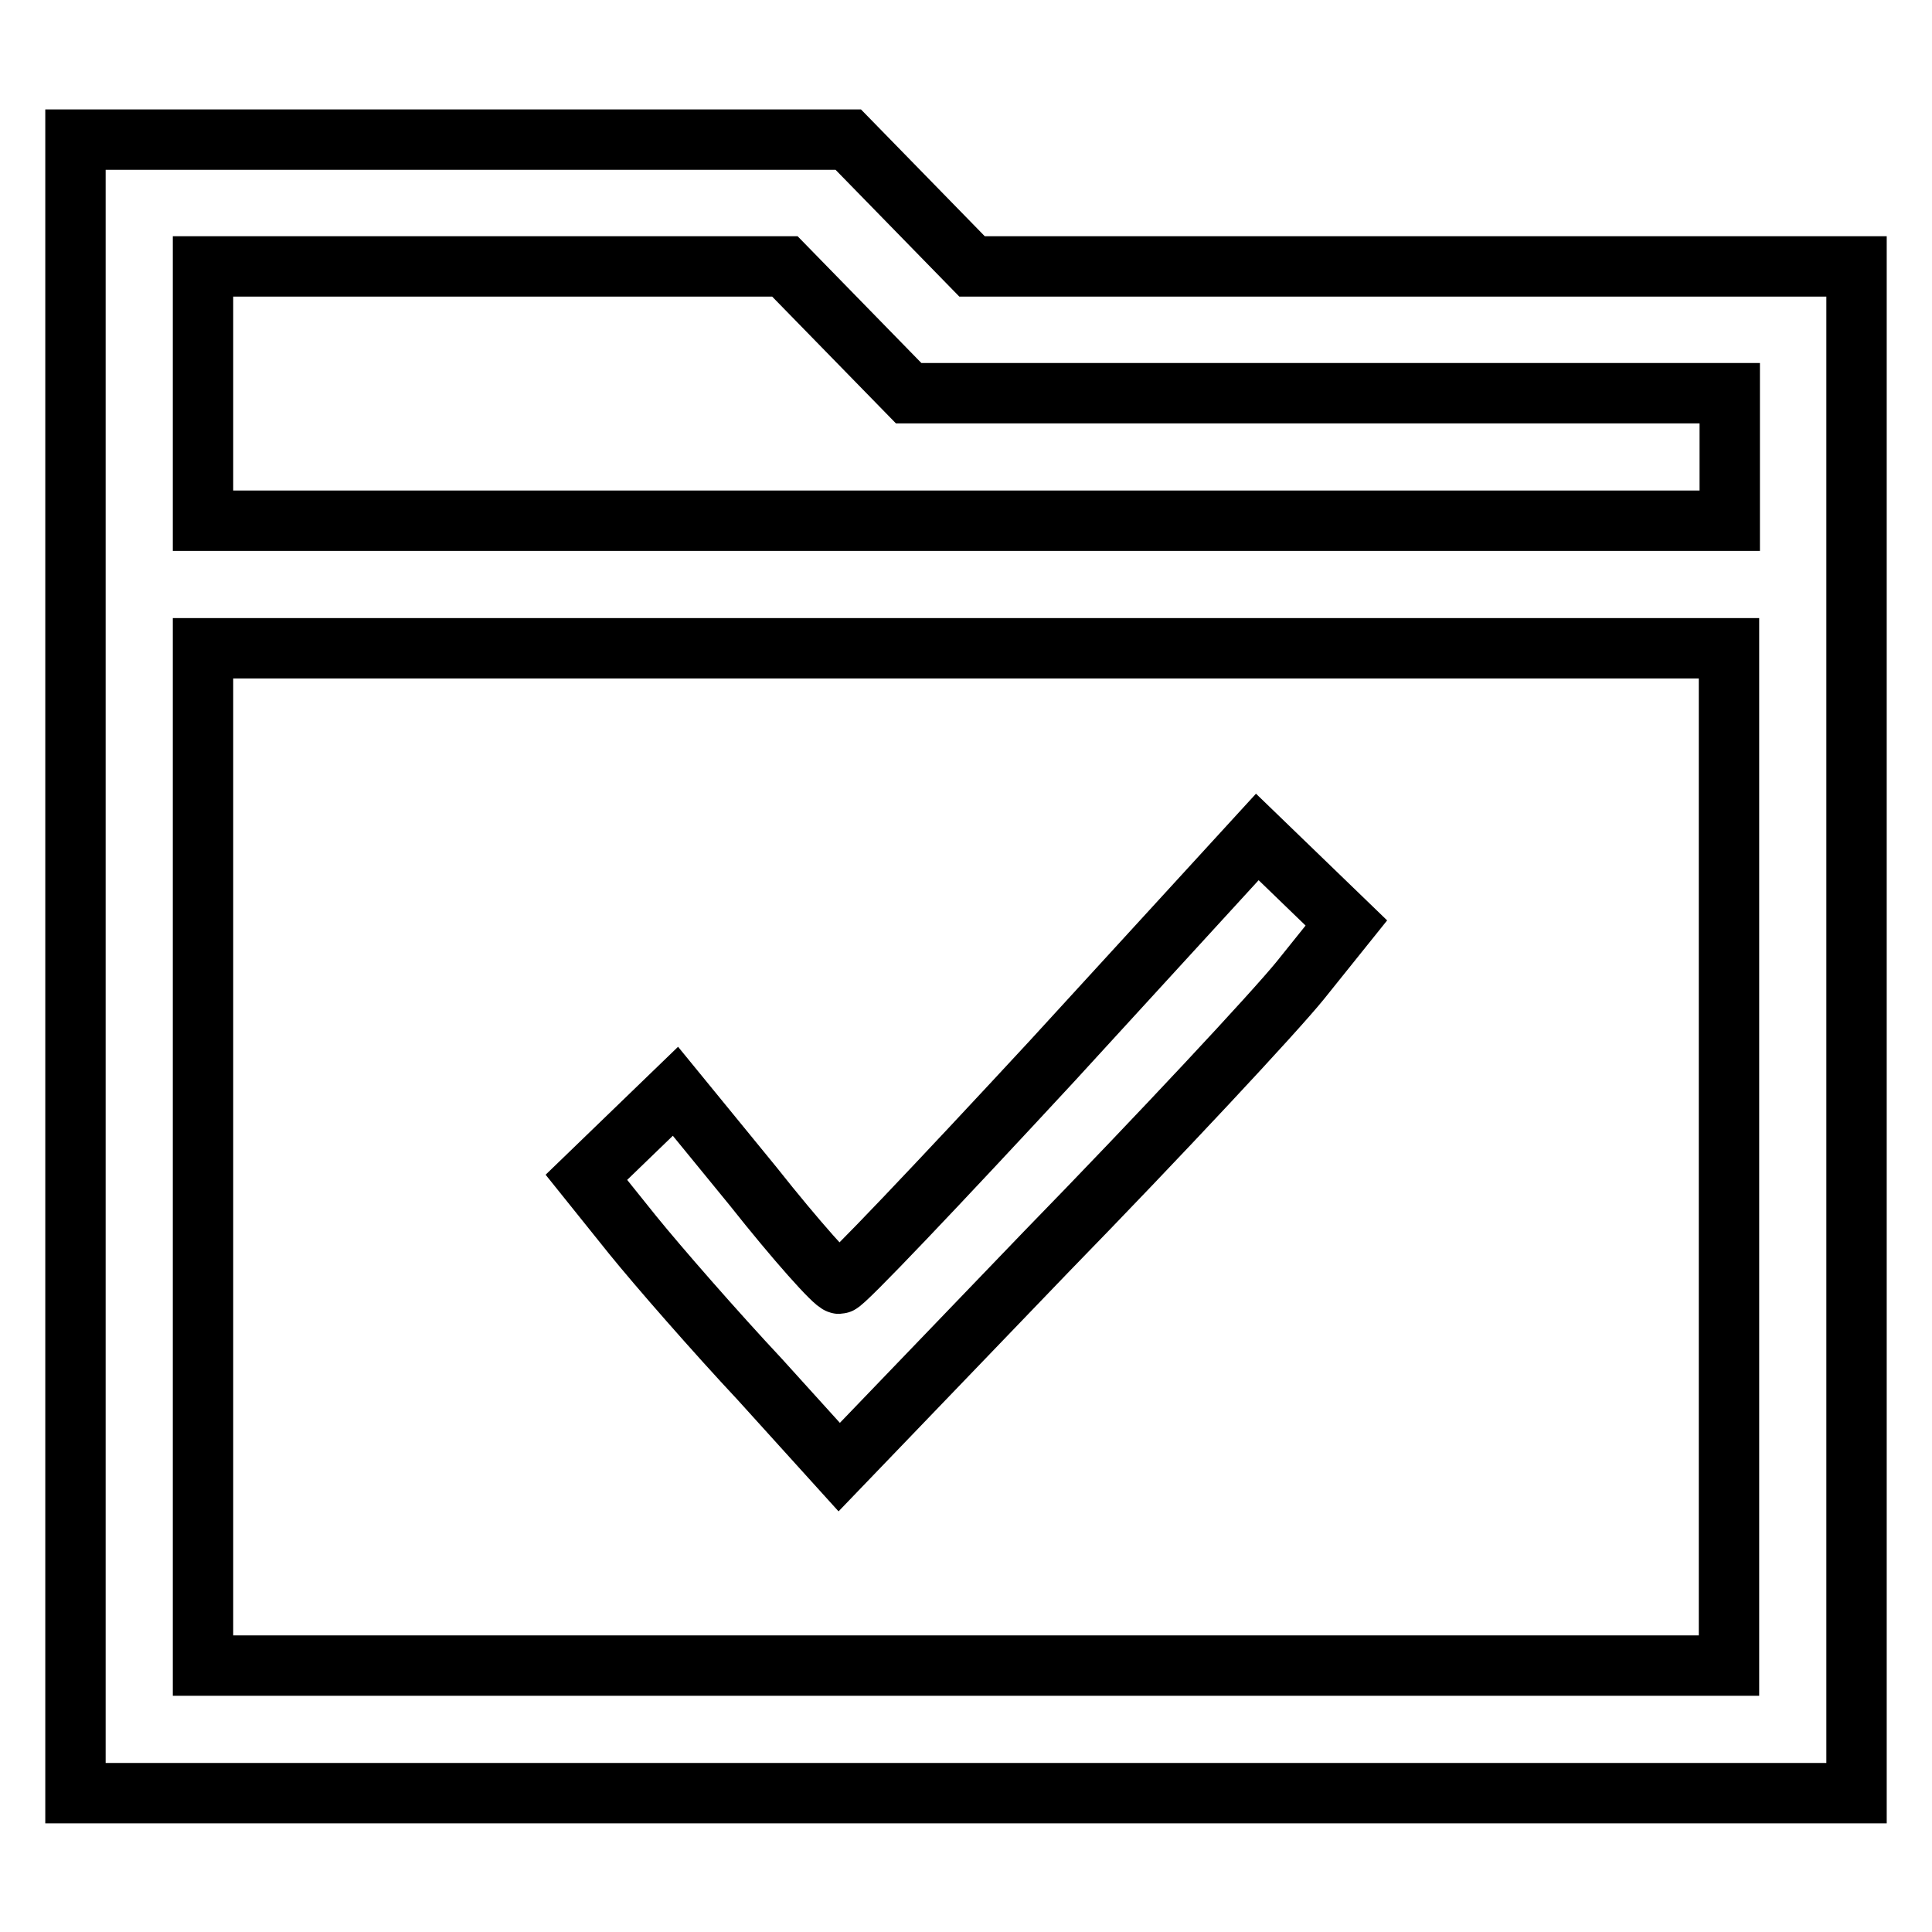 <?xml version="1.0" encoding="utf-8"?>
<!-- Svg Vector Icons : http://www.onlinewebfonts.com/icon -->
<!DOCTYPE svg PUBLIC "-//W3C//DTD SVG 1.1//EN" "http://www.w3.org/Graphics/SVG/1.1/DTD/svg11.dtd">
<svg version="1.1" xmlns="http://www.w3.org/2000/svg" xmlns:xlink="http://www.w3.org/1999/xlink" x="0px" y="0px" viewBox="0 0 256 256" enable-background="new 0 0 256 256" xml:space="preserve">
<g><g><g><path stroke-width="8" fill-opacity="0" stroke="#000000"  d="M10,128v109.6h118h118V136.4V35.3h-58.6h-58.6l-8.2-8.4l-8.2-8.4H61.2H10V128z M112.2,43.7l8.2,8.4h54.4h54.4v8.4V69H128H26.9V52.1V35.3h38.6H104L112.2,43.7z M229.1,153.3v67.4H128H26.9v-67.4V85.9H128h101.1V153.3z"/><path stroke-width="8" fill-opacity="0" stroke="#000000"  d="M139.4,140.6c-15,16.2-27.6,29.5-28.2,29.5s-5.7-5.7-11.4-12.9l-10.3-12.6l-5.9,5.7l-5.9,5.7l6.1,7.6c3.4,4.2,11,12.9,16.9,19.2l10.5,11.6l27.4-28.5c15.2-15.6,30.3-31.8,33.7-36l6.1-7.6l-5.9-5.7l-5.9-5.7L139.4,140.6z"/></g></g></g>
</svg>